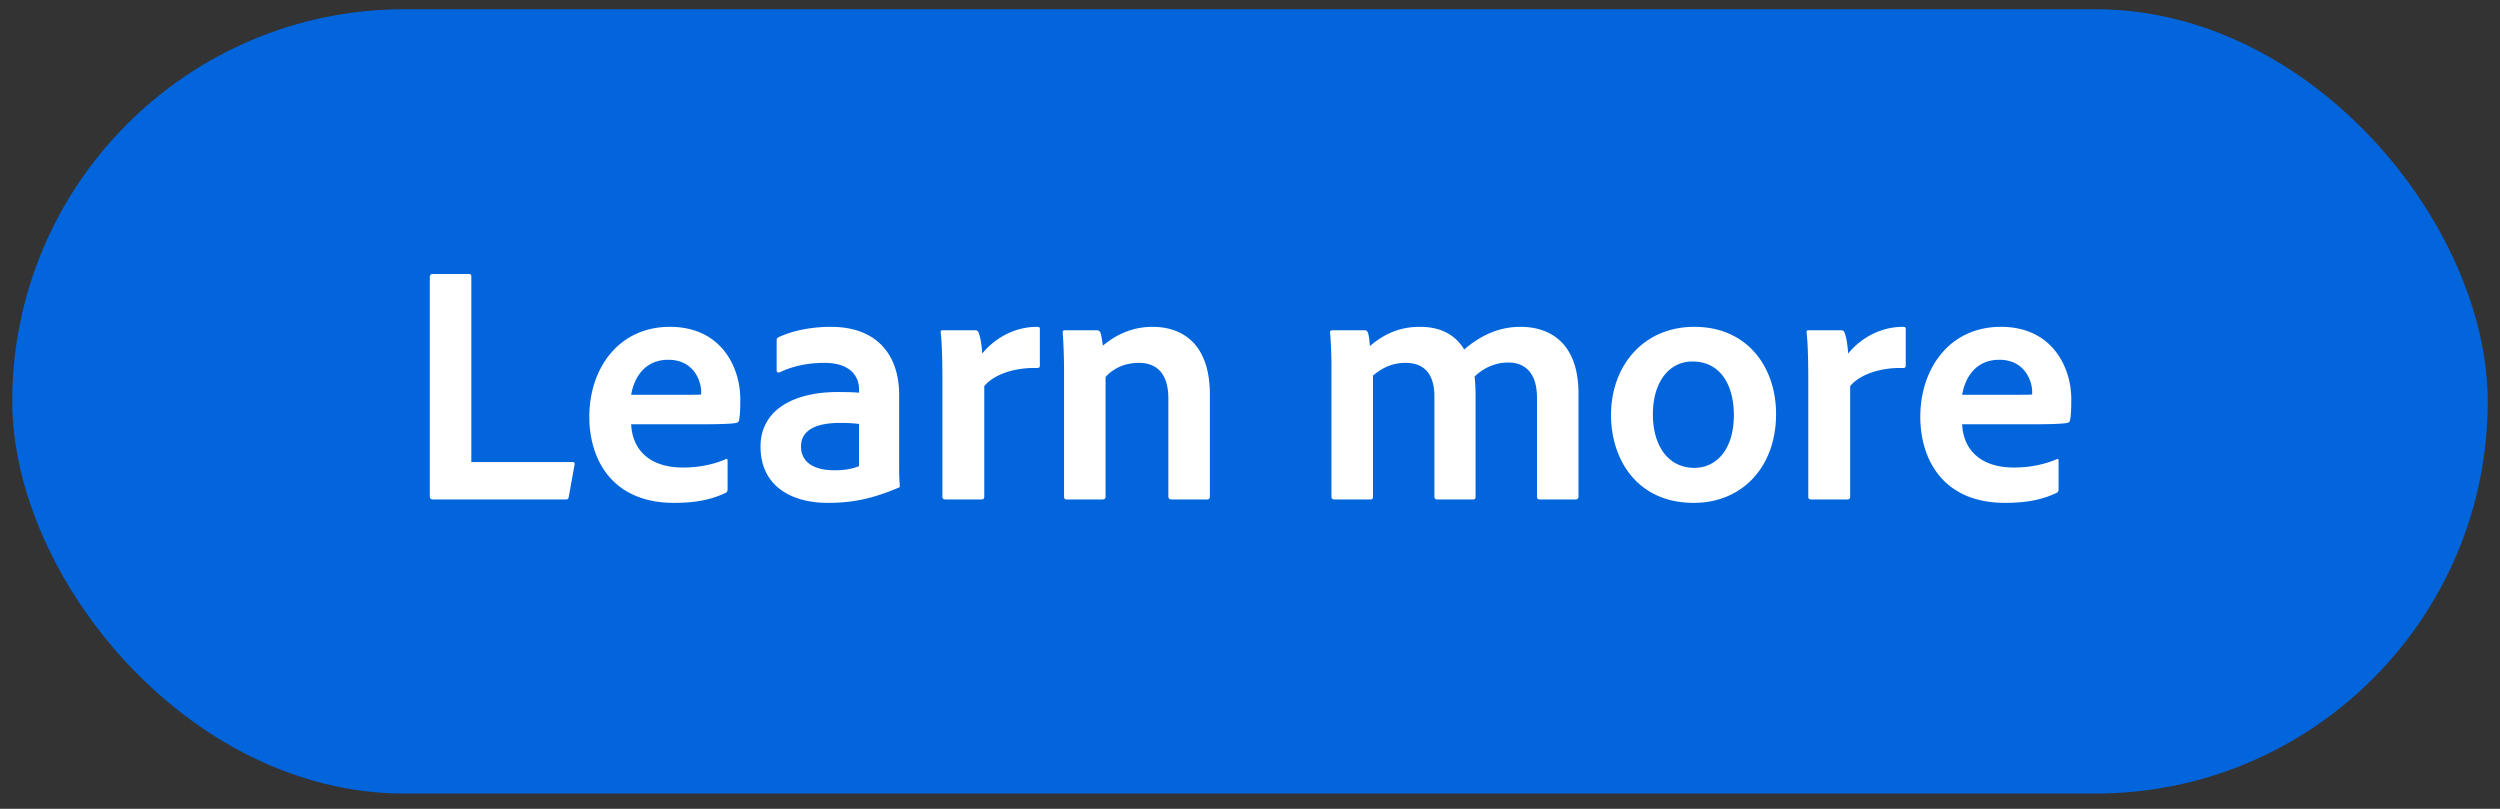 <svg width="102" height="33" viewBox="0 0 102 33" fill="none" xmlns="http://www.w3.org/2000/svg"><rect x="0" y="0" width="102" height="33" fill="#333333" stroke="none"/><rect x=".5" y=".377" width="101" height="32" rx="16" fill="#0265DC"/><path d="M23.08 20.377h-5.404c-.112 0-.14-.042-.14-.14v-8.932c0-.07.028-.126.112-.126h1.498c.056 0 .084.042.084.098v7.574h4.116c.084 0 .112.042.098.098l-.238 1.316c-.014.098-.056.112-.126.112zm5.514-3.066h-2.842c.042.98.686 1.764 2.114 1.764.63 0 1.204-.112 1.736-.336.042-.028.084-.014.084.056v1.162c0 .084-.028.126-.084.154-.532.252-1.148.406-2.1.406-2.548 0-3.458-1.792-3.458-3.514 0-1.946 1.176-3.668 3.29-3.668 2.072 0 2.87 1.624 2.87 2.954 0 .392-.014.714-.056.868-.014.056-.042.084-.112.098-.196.042-.756.056-1.442.056zm-2.842-1.204h2.086c.532 0 .714 0 .77-.014v-.112c0-.406-.28-1.302-1.344-1.302-.966 0-1.4.742-1.512 1.428zm9.295 2.912v-1.722a5.76 5.76 0 00-.77-.042c-1.106 0-1.596.364-1.596.966 0 .518.364.966 1.372.966.364 0 .686-.042.994-.168zm1.638-2.912v2.842c0 .308 0 .588.028.882 0 .028 0 .042-.028.056-1.148.49-1.96.63-2.912.63-1.526 0-2.744-.714-2.744-2.296 0-1.484 1.33-2.226 3.15-2.226.42 0 .742.014.868.028v-.168c0-.322-.182-1.05-1.414-1.05-.7 0-1.316.14-1.834.392-.042.014-.112 0-.112-.084v-1.218c0-.07.014-.098.084-.14.602-.28 1.372-.42 2.128-.42 1.946 0 2.786 1.218 2.786 2.772zm1.78-2.632h1.315c.084 0 .126.028.154.112.07.182.126.532.14.84.476-.588 1.274-1.092 2.24-1.092.084 0 .112.014.112.098v1.484c0 .07-.028.098-.126.098-.994-.028-1.82.322-2.142.742v4.508c0 .084-.042.112-.126.112h-1.456c-.098 0-.126-.042-.126-.112v-4.83c0-.602-.014-1.414-.07-1.876 0-.07.014-.084.084-.084zm4.948 6.79v-5.18c0-.476-.028-1.232-.056-1.512 0-.07.014-.098.098-.098h1.274c.098 0 .14.028.168.098.042.126.07.308.098.532.602-.504 1.274-.77 2.03-.77 1.05 0 2.338.532 2.338 2.772v4.144c0 .098-.042.126-.112.126h-1.456c-.084 0-.126-.042-.126-.126v-3.99c0-.924-.392-1.456-1.204-1.456-.56 0-1.022.21-1.358.574v4.886c0 .07-.042.112-.112.112h-1.47c-.084 0-.112-.042-.112-.112zm12.492.112h-1.47c-.084 0-.112-.042-.112-.126v-5.292c0-.546-.028-1.12-.056-1.386-.014-.07.028-.098.112-.098h1.288c.07 0 .098.014.14.084.042.112.07.336.084.56.658-.56 1.302-.784 2.044-.784.826 0 1.428.308 1.806.924.602-.518 1.344-.924 2.296-.924 1.162 0 2.366.616 2.366 2.73v4.2c0 .084-.056.112-.126.112h-1.442c-.098 0-.126-.042-.126-.126v-4.032c0-.798-.322-1.428-1.176-1.428-.546 0-1.022.238-1.372.574.028.154.042.532.042.826v4.074c0 .07-.014.112-.098.112H58.65c-.084 0-.126-.028-.126-.126v-4.074c0-.924-.42-1.372-1.176-1.372-.504 0-.91.168-1.33.518v4.942c0 .084-.028.112-.112.112zm13.226-7.042c2.156 0 3.332 1.638 3.332 3.556 0 2.17-1.386 3.626-3.36 3.626-2.338 0-3.374-1.806-3.374-3.584 0-1.988 1.302-3.598 3.402-3.598zm-.084 1.414c-.938 0-1.61.826-1.61 2.156 0 1.288.63 2.184 1.694 2.184.868 0 1.61-.714 1.61-2.156 0-1.162-.504-2.184-1.694-2.184zm4.746-1.274h1.316c.084 0 .126.028.154.112.07.182.125.532.14.84.475-.588 1.273-1.092 2.24-1.092.084 0 .111.014.111.098v1.484c0 .07-.028.098-.126.098-.993-.028-1.82.322-2.141.742v4.508c0 .084-.042.112-.126.112h-1.457c-.097 0-.126-.042-.126-.112v-4.83c0-.602-.014-1.414-.07-1.876 0-.07.014-.084.085-.084zm9.105 3.836h-2.842c.042.98.686 1.764 2.114 1.764.63 0 1.204-.112 1.736-.336.042-.028.084-.014.084.056v1.162c0 .084-.028.126-.084.154-.532.252-1.148.406-2.1.406-2.548 0-3.458-1.792-3.458-3.514 0-1.946 1.176-3.668 3.29-3.668 2.072 0 2.87 1.624 2.87 2.954 0 .392-.014.714-.056.868-.014.056-.042.084-.112.098-.196.042-.756.056-1.442.056zm-2.842-1.204h2.086c.532 0 .714 0 .77-.014v-.112c0-.406-.28-1.302-1.344-1.302-.966 0-1.4.742-1.512 1.428z" fill="#fff"/></svg>